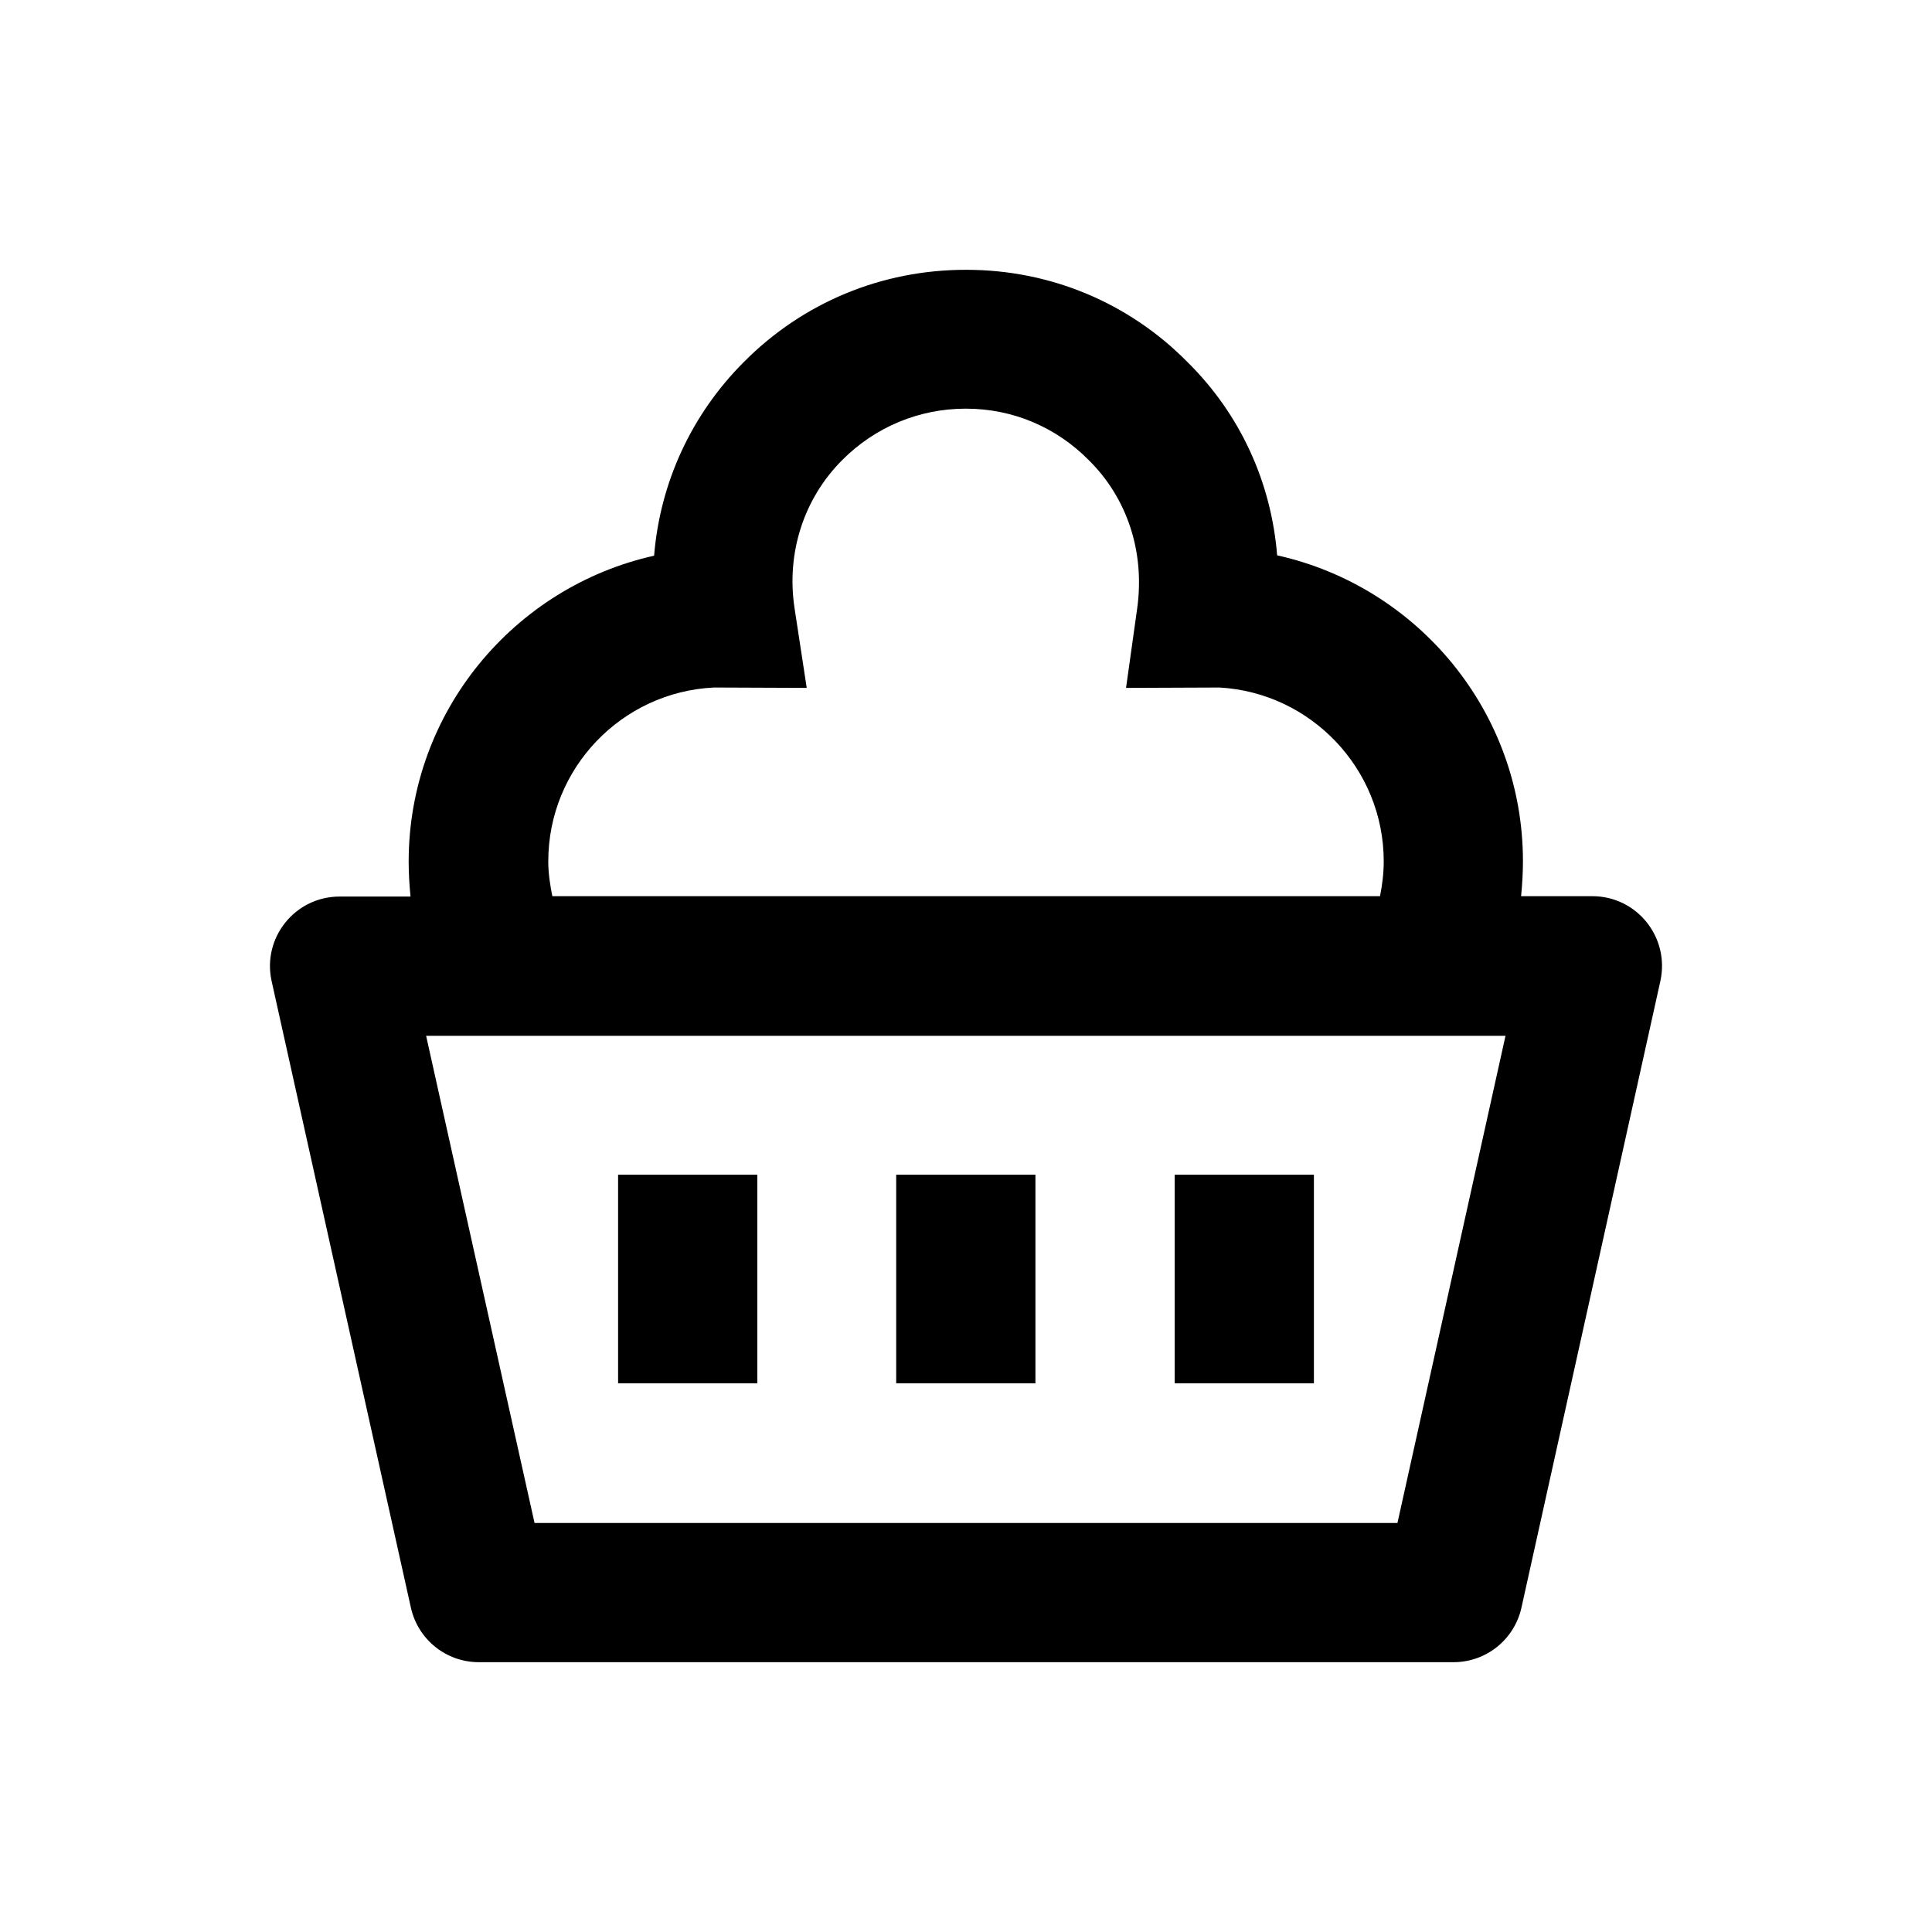 <?xml version="1.0" encoding="UTF-8"?>
<!-- Uploaded to: SVG Repo, www.svgrepo.com, Generator: SVG Repo Mixer Tools -->
<svg fill="#000000" width="800px" height="800px" version="1.1" viewBox="144 144 512 512" xmlns="http://www.w3.org/2000/svg">
 <g>
  <path d="m566 381.5h-18.895c0.297-3.051 0.492-6.102 0.492-9.25 0-39.656-27.945-72.816-65.141-81.082-1.574-19.484-9.84-37.492-23.812-51.266-15.547-15.742-36.406-24.402-58.547-24.402h-0.195c-22.238 0-43.098 8.66-58.746 24.402-13.973 13.973-22.238 32.078-23.812 51.363-37.098 8.266-65.043 41.426-65.043 81.082 0 3.148 0.195 6.199 0.492 9.25h-18.797c-11.809 0-20.566 10.922-18.008 22.434l36.898 166c1.871 8.461 9.348 14.465 18.008 14.465h258.3c8.66 0 16.137-6.004 18.008-14.465l36.805-166c2.559-11.609-6.199-22.531-18.008-22.531zm-276.7-9.25c0-24.699 19.484-44.871 43.887-46.051l24.602 0.098-3.246-21.254c-2.164-14.562 2.461-28.93 12.695-39.164 8.758-8.758 20.367-13.578 32.668-13.578h0.098c12.301 0 23.812 4.82 32.57 13.676 10.234 10.137 14.859 24.402 12.793 39.262l-2.953 21.059 24.797-0.098c24.207 1.379 43.492 21.551 43.492 46.051 0 3.246-0.395 6.297-0.984 9.25h-219.34c-0.59-2.953-1.082-6.004-1.082-9.25zm225.04 175.35h-228.68l-28.734-129.1h286.05z"/>
  <path d="m307.8 455.3h36.898v55.301h-36.898z"/>
  <path d="m381.5 455.3h36.898v55.301h-36.898z"/>
  <path d="m455.3 455.3h36.898v55.301h-36.898z"/>
 </g>
</svg>